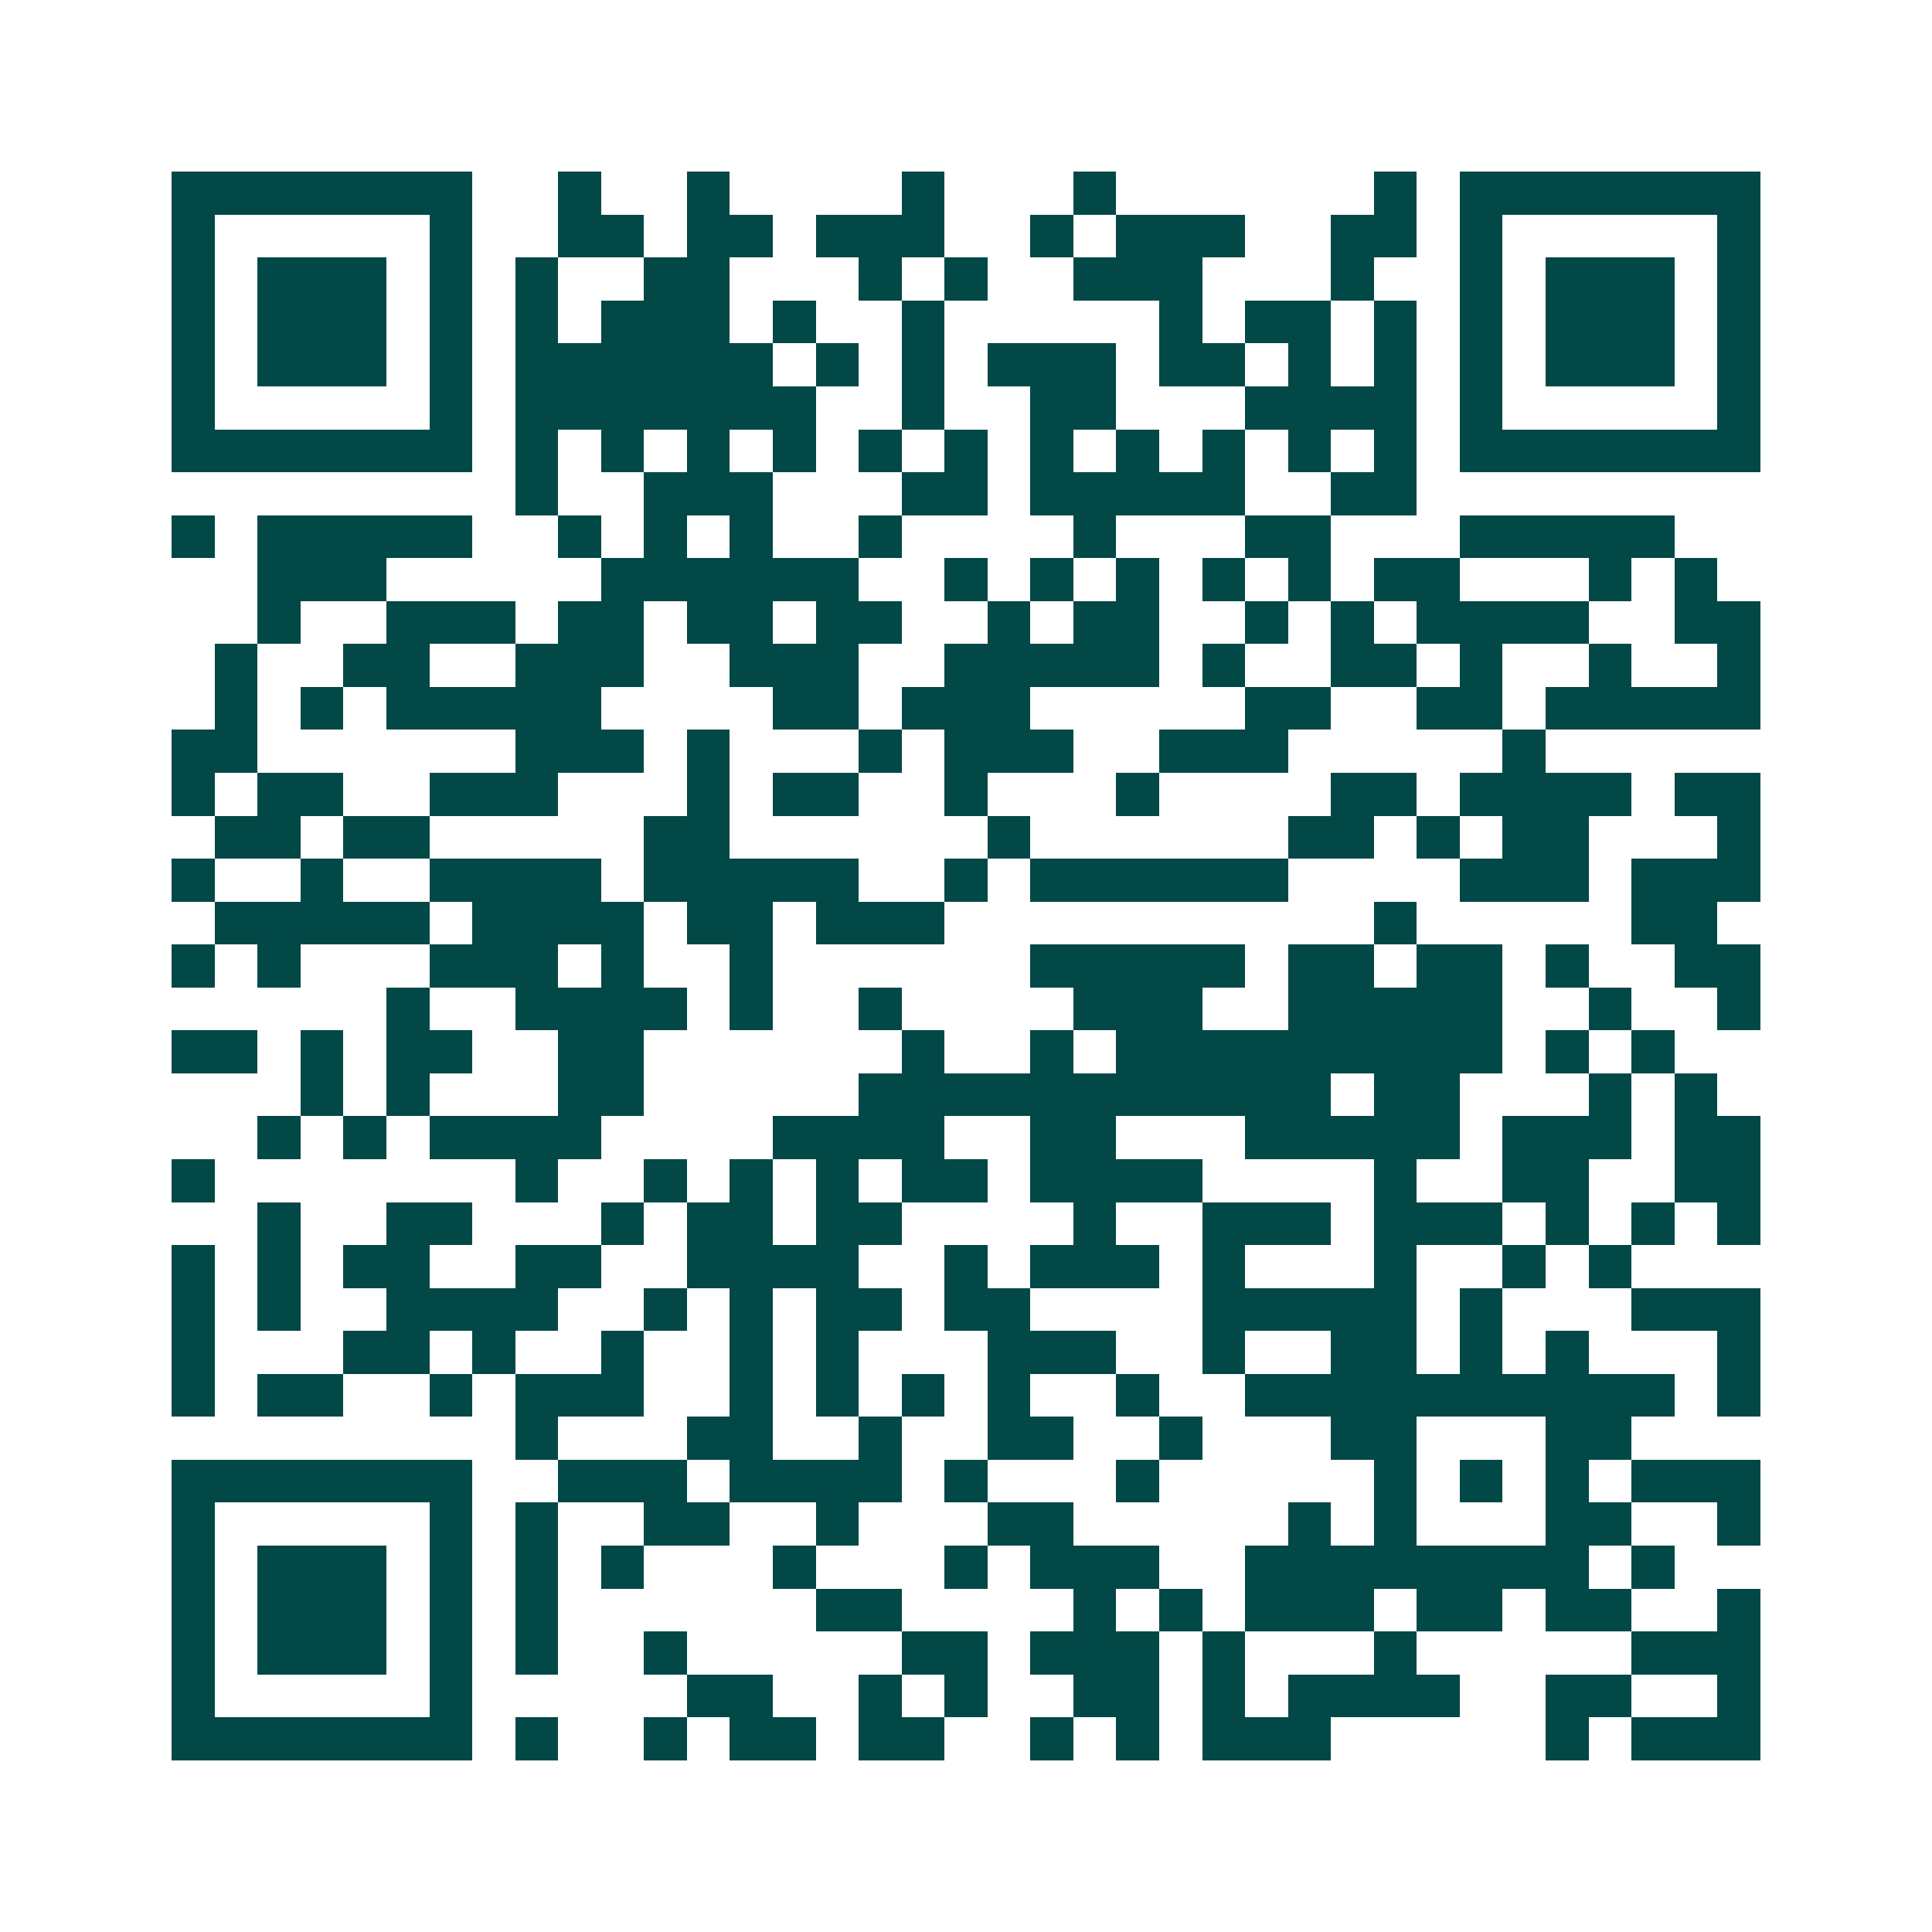 <svg xmlns="http://www.w3.org/2000/svg" width="200" height="200" viewBox="0 0 45 45" shape-rendering="crispEdges"><path fill="#ffffff" d="M0 0h45v45H0z"/><path stroke="#014847" d="M4 4.5h7m2 0h1m2 0h1m4 0h1m3 0h1m6 0h1m1 0h7M4 5.5h1m5 0h1m2 0h2m1 0h2m1 0h3m2 0h1m1 0h3m2 0h2m1 0h1m5 0h1M4 6.5h1m1 0h3m1 0h1m1 0h1m2 0h2m3 0h1m1 0h1m2 0h3m3 0h1m2 0h1m1 0h3m1 0h1M4 7.5h1m1 0h3m1 0h1m1 0h1m1 0h3m1 0h1m2 0h1m5 0h1m1 0h2m1 0h1m1 0h1m1 0h3m1 0h1M4 8.5h1m1 0h3m1 0h1m1 0h6m1 0h1m1 0h1m1 0h3m1 0h2m1 0h1m1 0h1m1 0h1m1 0h3m1 0h1M4 9.5h1m5 0h1m1 0h7m2 0h1m2 0h2m3 0h4m1 0h1m5 0h1M4 10.5h7m1 0h1m1 0h1m1 0h1m1 0h1m1 0h1m1 0h1m1 0h1m1 0h1m1 0h1m1 0h1m1 0h1m1 0h7M12 11.5h1m2 0h3m3 0h2m1 0h5m2 0h2M4 12.5h1m1 0h5m2 0h1m1 0h1m1 0h1m2 0h1m4 0h1m3 0h2m3 0h5M6 13.5h3m5 0h6m2 0h1m1 0h1m1 0h1m1 0h1m1 0h1m1 0h2m3 0h1m1 0h1M6 14.5h1m2 0h3m1 0h2m1 0h2m1 0h2m2 0h1m1 0h2m2 0h1m1 0h1m1 0h4m2 0h2M5 15.5h1m2 0h2m2 0h3m2 0h3m2 0h5m1 0h1m2 0h2m1 0h1m2 0h1m2 0h1M5 16.5h1m1 0h1m1 0h5m4 0h2m1 0h3m5 0h2m2 0h2m1 0h5M4 17.5h2m6 0h3m1 0h1m3 0h1m1 0h3m2 0h3m5 0h1M4 18.5h1m1 0h2m2 0h3m3 0h1m1 0h2m2 0h1m3 0h1m4 0h2m1 0h4m1 0h2M5 19.5h2m1 0h2m5 0h2m6 0h1m6 0h2m1 0h1m1 0h2m3 0h1M4 20.5h1m2 0h1m2 0h4m1 0h5m2 0h1m1 0h6m4 0h3m1 0h3M5 21.5h5m1 0h4m1 0h2m1 0h3m10 0h1m5 0h2M4 22.5h1m1 0h1m3 0h3m1 0h1m2 0h1m6 0h5m1 0h2m1 0h2m1 0h1m2 0h2M9 23.5h1m2 0h4m1 0h1m2 0h1m4 0h3m2 0h5m2 0h1m2 0h1M4 24.5h2m1 0h1m1 0h2m2 0h2m6 0h1m2 0h1m1 0h9m1 0h1m1 0h1M7 25.5h1m1 0h1m3 0h2m5 0h11m1 0h2m3 0h1m1 0h1M6 26.5h1m1 0h1m1 0h4m4 0h4m2 0h2m3 0h5m1 0h3m1 0h2M4 27.5h1m7 0h1m2 0h1m1 0h1m1 0h1m1 0h2m1 0h4m4 0h1m2 0h2m2 0h2M6 28.5h1m2 0h2m3 0h1m1 0h2m1 0h2m4 0h1m2 0h3m1 0h3m1 0h1m1 0h1m1 0h1M4 29.5h1m1 0h1m1 0h2m2 0h2m2 0h4m2 0h1m1 0h3m1 0h1m3 0h1m2 0h1m1 0h1M4 30.5h1m1 0h1m2 0h4m2 0h1m1 0h1m1 0h2m1 0h2m4 0h5m1 0h1m3 0h3M4 31.5h1m3 0h2m1 0h1m2 0h1m2 0h1m1 0h1m3 0h3m2 0h1m2 0h2m1 0h1m1 0h1m3 0h1M4 32.5h1m1 0h2m2 0h1m1 0h3m2 0h1m1 0h1m1 0h1m1 0h1m2 0h1m2 0h10m1 0h1M12 33.5h1m3 0h2m2 0h1m2 0h2m2 0h1m3 0h2m3 0h2M4 34.5h7m2 0h3m1 0h4m1 0h1m3 0h1m5 0h1m1 0h1m1 0h1m1 0h3M4 35.5h1m5 0h1m1 0h1m2 0h2m2 0h1m3 0h2m5 0h1m1 0h1m3 0h2m2 0h1M4 36.5h1m1 0h3m1 0h1m1 0h1m1 0h1m3 0h1m3 0h1m1 0h3m2 0h8m1 0h1M4 37.5h1m1 0h3m1 0h1m1 0h1m6 0h2m4 0h1m1 0h1m1 0h3m1 0h2m1 0h2m2 0h1M4 38.5h1m1 0h3m1 0h1m1 0h1m2 0h1m5 0h2m1 0h3m1 0h1m3 0h1m5 0h3M4 39.5h1m5 0h1m5 0h2m2 0h1m1 0h1m2 0h2m1 0h1m1 0h4m2 0h2m2 0h1M4 40.5h7m1 0h1m2 0h1m1 0h2m1 0h2m2 0h1m1 0h1m1 0h3m5 0h1m1 0h3"/></svg>
